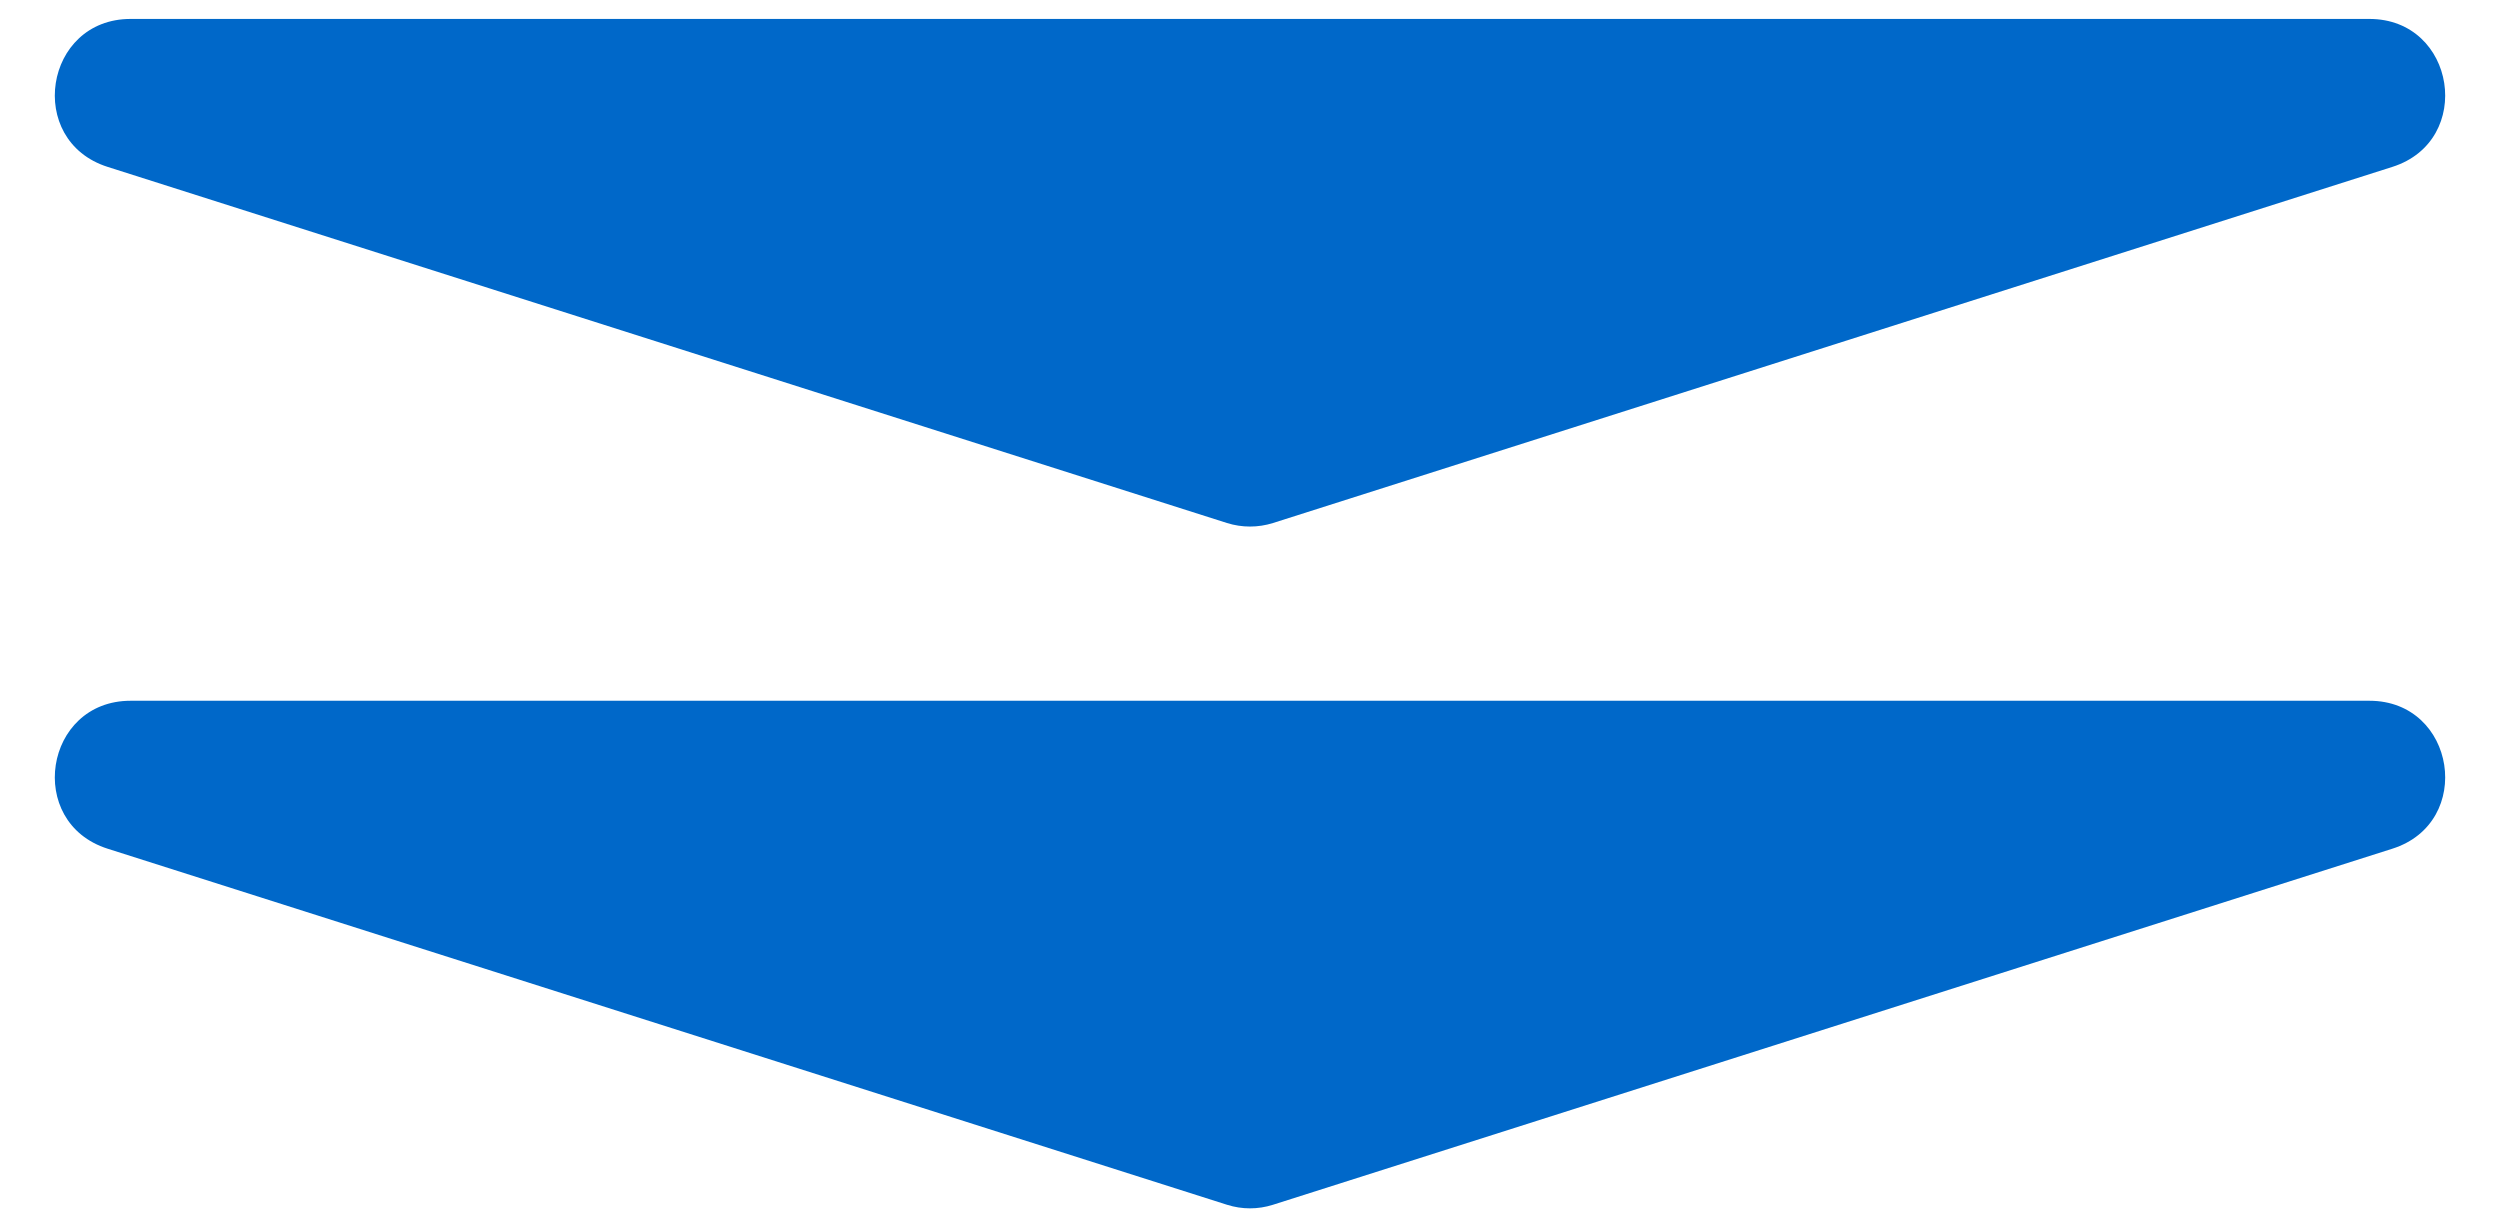 <svg width="33" height="16" viewBox="0 0 33 16" fill="none" xmlns="http://www.w3.org/2000/svg">
<path d="M16.803 6.904C16.606 6.966 16.394 6.966 16.197 6.904L1.421 2.203C0.333 1.857 0.582 0.25 1.724 0.25L31.276 0.25C32.418 0.25 32.667 1.857 31.579 2.203L16.803 6.904Z" fill="#0068C9"/>
<path d="M16.803 15.903C16.606 15.966 16.394 15.966 16.197 15.903L1.421 11.203C0.333 10.857 0.582 9.25 1.724 9.25L31.276 9.25C32.418 9.25 32.667 10.857 31.579 11.203L16.803 15.903Z" fill="#0068C9"/>
</svg>
